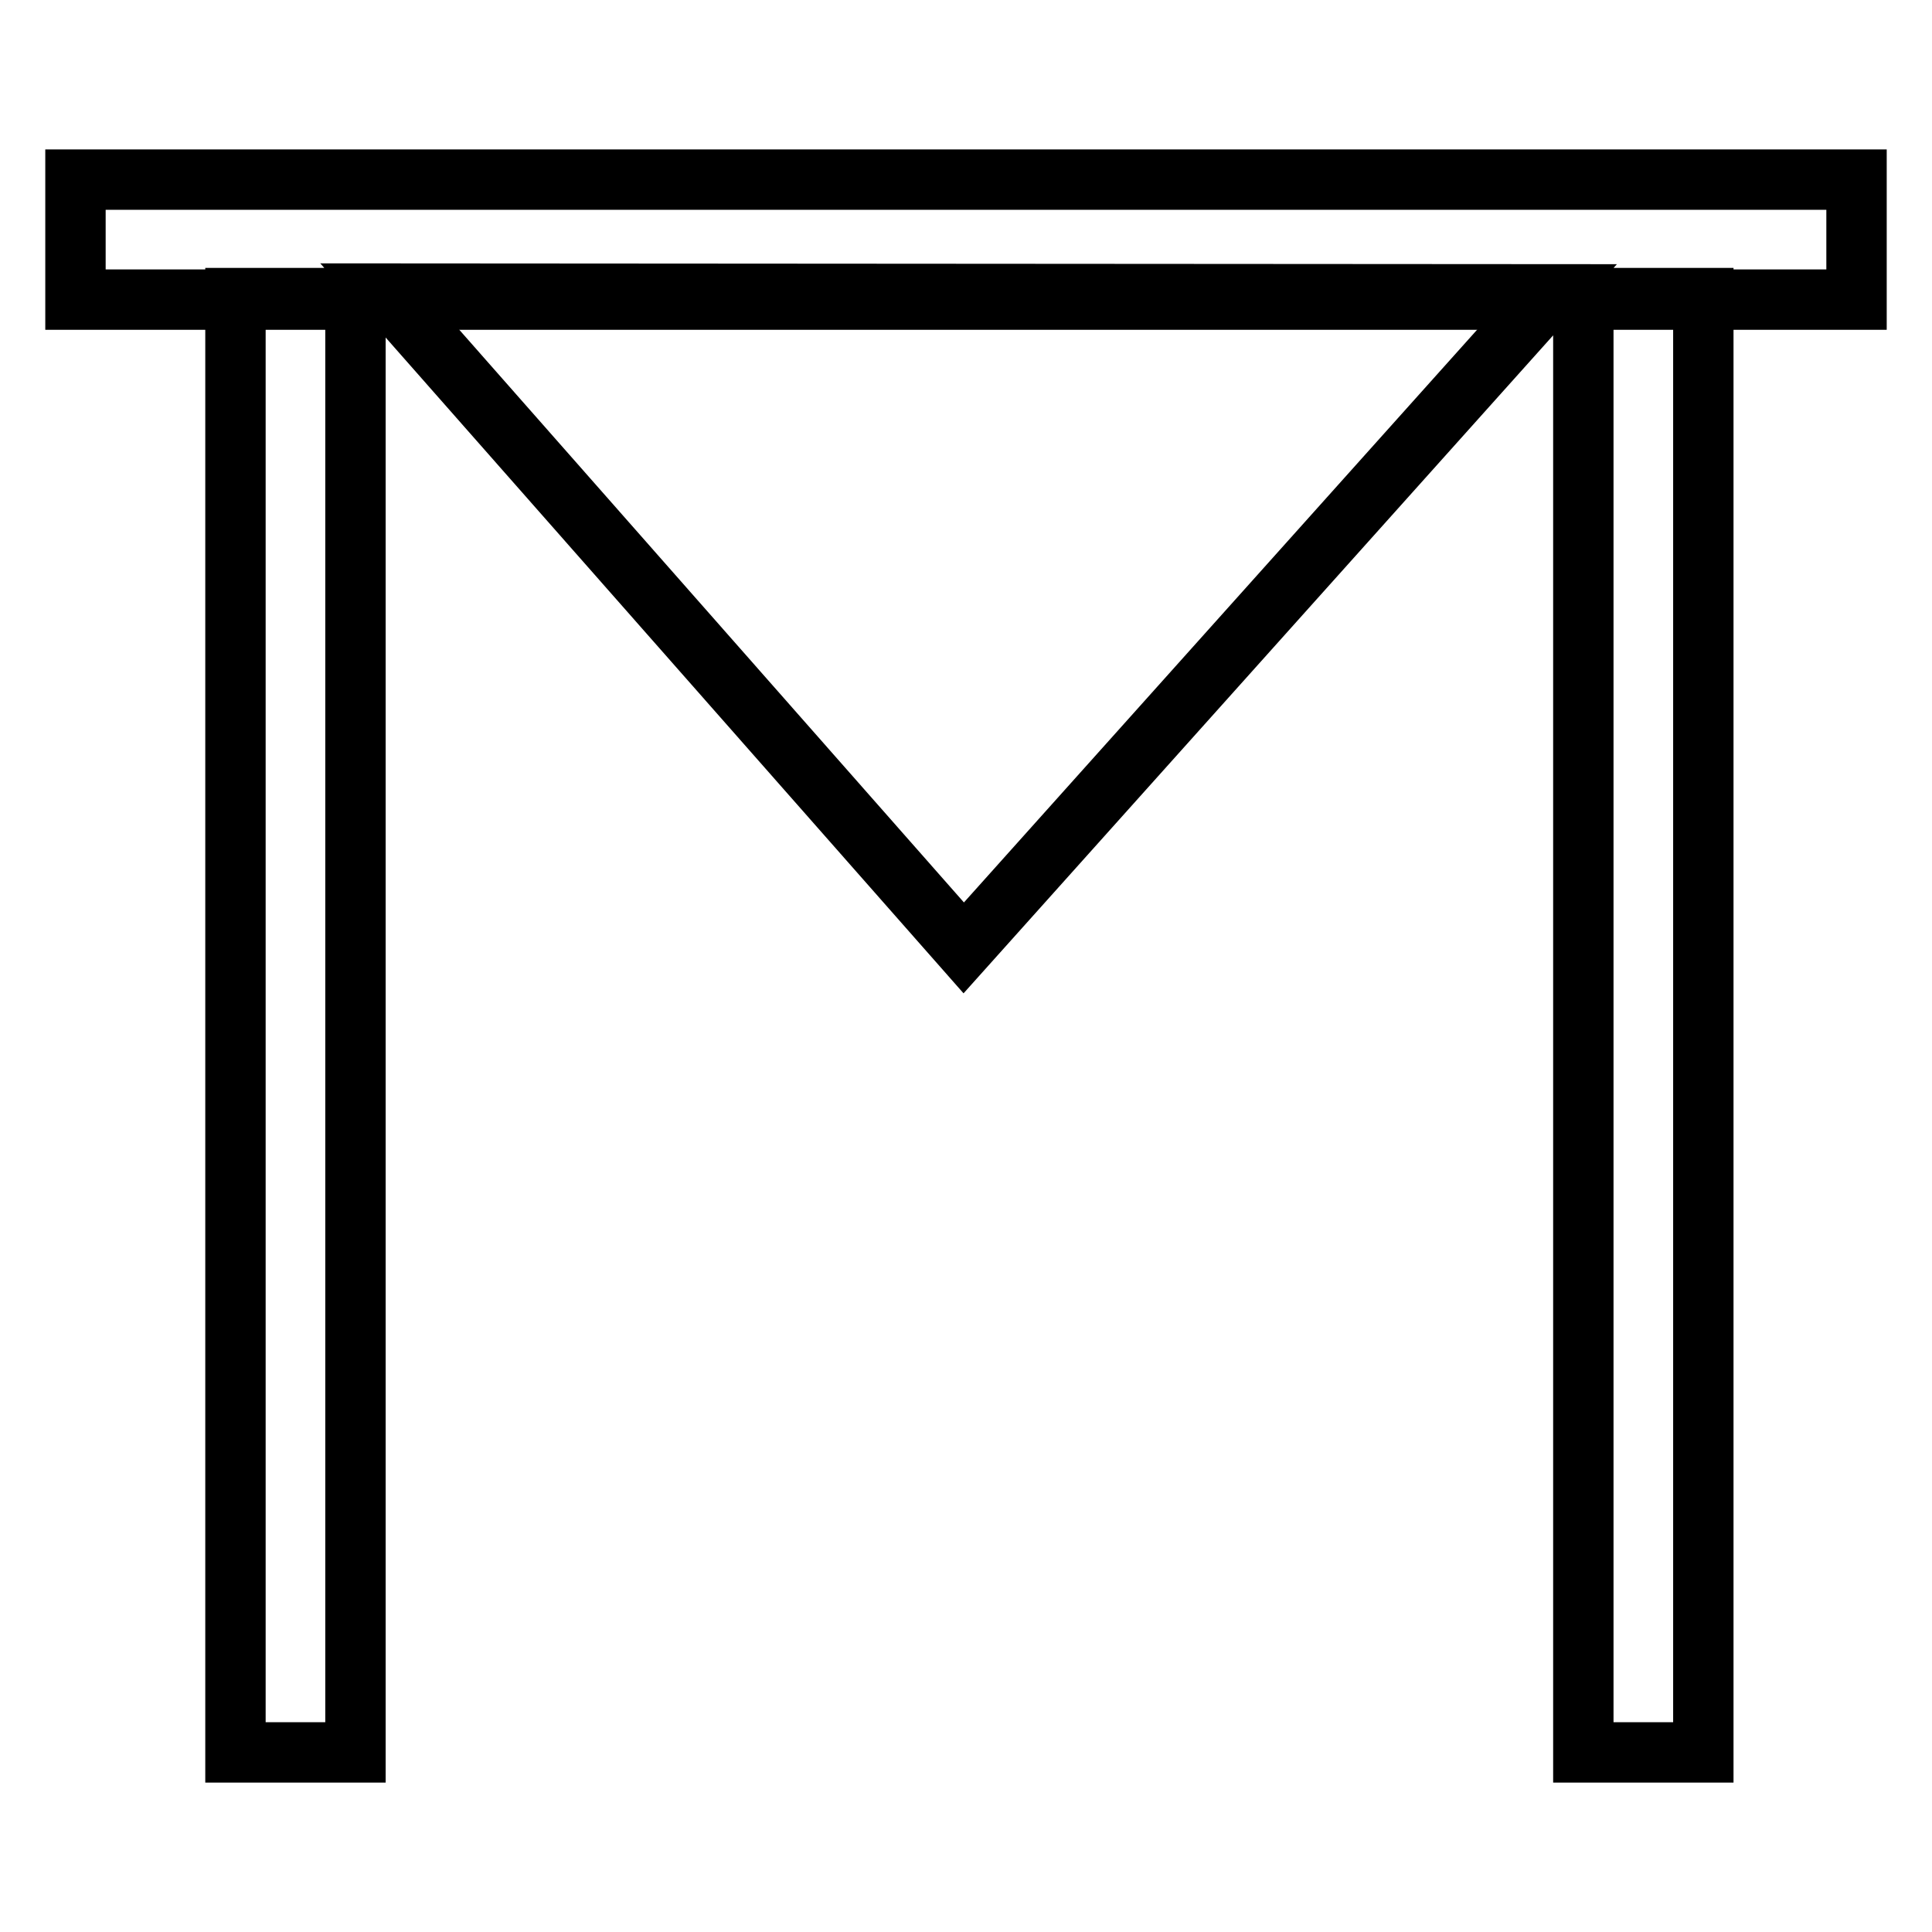 <?xml version="1.0" encoding="utf-8"?>
<!-- Svg Vector Icons : http://www.onlinewebfonts.com/icon -->
<!DOCTYPE svg PUBLIC "-//W3C//DTD SVG 1.1//EN" "http://www.w3.org/Graphics/SVG/1.1/DTD/svg11.dtd">
<svg version="1.1" xmlns="http://www.w3.org/2000/svg" xmlns:xlink="http://www.w3.org/1999/xlink" x="0px" y="0px" viewBox="0 0 256 256" enable-background="new 0 0 256 256" xml:space="preserve">
<g> <path stroke-width="8" fill-opacity="0" stroke="#000000"  d="M10,23.8h236v15.9H10V23.8z"/> <path stroke-width="8" fill-opacity="0" stroke="#000000"  d="M31.2,39.5h15.9v192.7H31.2V39.5z M209.8,39.5h15.9v192.7h-15.9V39.5z M51.3,38.9l76.4,86.7L205.3,39 L51.3,38.9z"/></g>
</svg>
